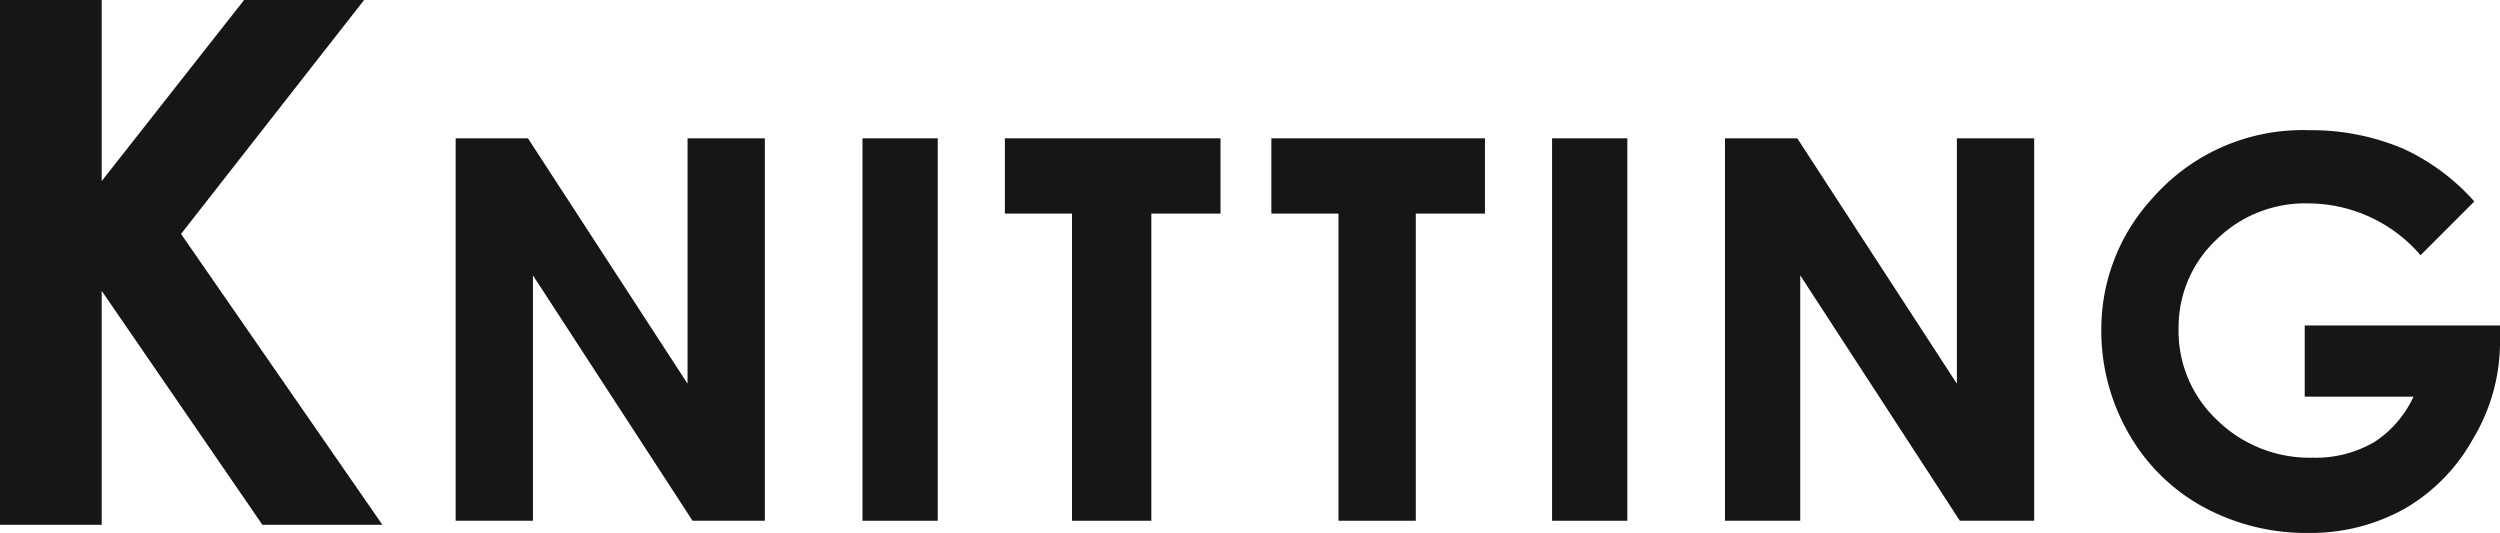 <svg xmlns="http://www.w3.org/2000/svg" width="122.9" height="26.201" viewBox="0 0 122.9 26.201">
  <g id="Knitting" transform="translate(61.4 13.05)">
    <g id="Knitting-2" data-name="Knitting" transform="translate(-61.4 -13.05)">
      <path id="パス_32859" data-name="パス 32859" d="M3,5.1H8V14l7-8.9h5.9l-9,11.5,9.9,14.3H15.9L8,19.4V30.9H3Z" transform="translate(-3 -5.1)" fill="#151615"/>
      <g id="グループ_1744" data-name="グループ 1744" transform="translate(-3 -5.1)">
        <path id="パス_32860" data-name="パス 32860" d="M25.5,12h3.4l8,12.3V12h3.6V30.6H37.1l-8-12.3V30.6H25.5Z" fill="#151615" stroke="#151615" stroke-miterlimit="10" stroke-width="0.2"/>
        <path id="パス_32861" data-name="パス 32861" d="M45.5,12H49V30.6H45.5Z" fill="#151615" stroke="#151615" stroke-miterlimit="10" stroke-width="0.2"/>
        <path id="パス_32862" data-name="パス 32862" d="M52.5,12H62.9v3.5H59.5V30.6H55.8V15.5H52.5Z" fill="#151615" stroke="#151615" stroke-miterlimit="10" stroke-width="0.2"/>
        <path id="パス_32863" data-name="パス 32863" d="M65.6,12H75.9v3.5H72.5V30.6H68.9V15.5H65.6Z" fill="#151615" stroke="#151615" stroke-miterlimit="10" stroke-width="0.2"/>
        <path id="パス_32864" data-name="パス 32864" d="M79.4,12h3.5V30.6H79.4Z" fill="#151615" stroke="#151615" stroke-miterlimit="10" stroke-width="0.2"/>
        <path id="パス_32865" data-name="パス 32865" d="M87.9,12h3.4l8,12.3V12h3.6V30.6H99.4l-8-12.3V30.6H87.9Z" fill="#151615" stroke="#151615" stroke-miterlimit="10" stroke-width="0.2"/>
        <path id="パス_32866" data-name="パス 32866" d="M124.5,15,122,17.5a7.4,7.4,0,0,0-5.5-2.5,6.3,6.3,0,0,0-4.6,1.8,6,6,0,0,0-1.9,4.4,6.1,6.1,0,0,0,1.9,4.6,6.6,6.6,0,0,0,4.8,1.9,5.8,5.8,0,0,0,3.1-.8,5.4,5.4,0,0,0,2-2.4h-5.4V21.2h9.4V22a9.1,9.1,0,0,1-1.3,4.6,8.9,8.9,0,0,1-3.3,3.4,9.4,9.4,0,0,1-4.7,1.2,10.5,10.5,0,0,1-5.2-1.3,9.3,9.3,0,0,1-3.6-3.6,10,10,0,0,1-1.3-5,9.4,9.4,0,0,1,2.5-6.4,9.7,9.7,0,0,1,7.6-3.3,11.5,11.5,0,0,1,4.6.9,10.5,10.5,0,0,1,3.4,2.5Z" fill="#151615" stroke="#151615" stroke-miterlimit="10" stroke-width="0.2"/>
      </g>
    </g>
  </g>
</svg>
